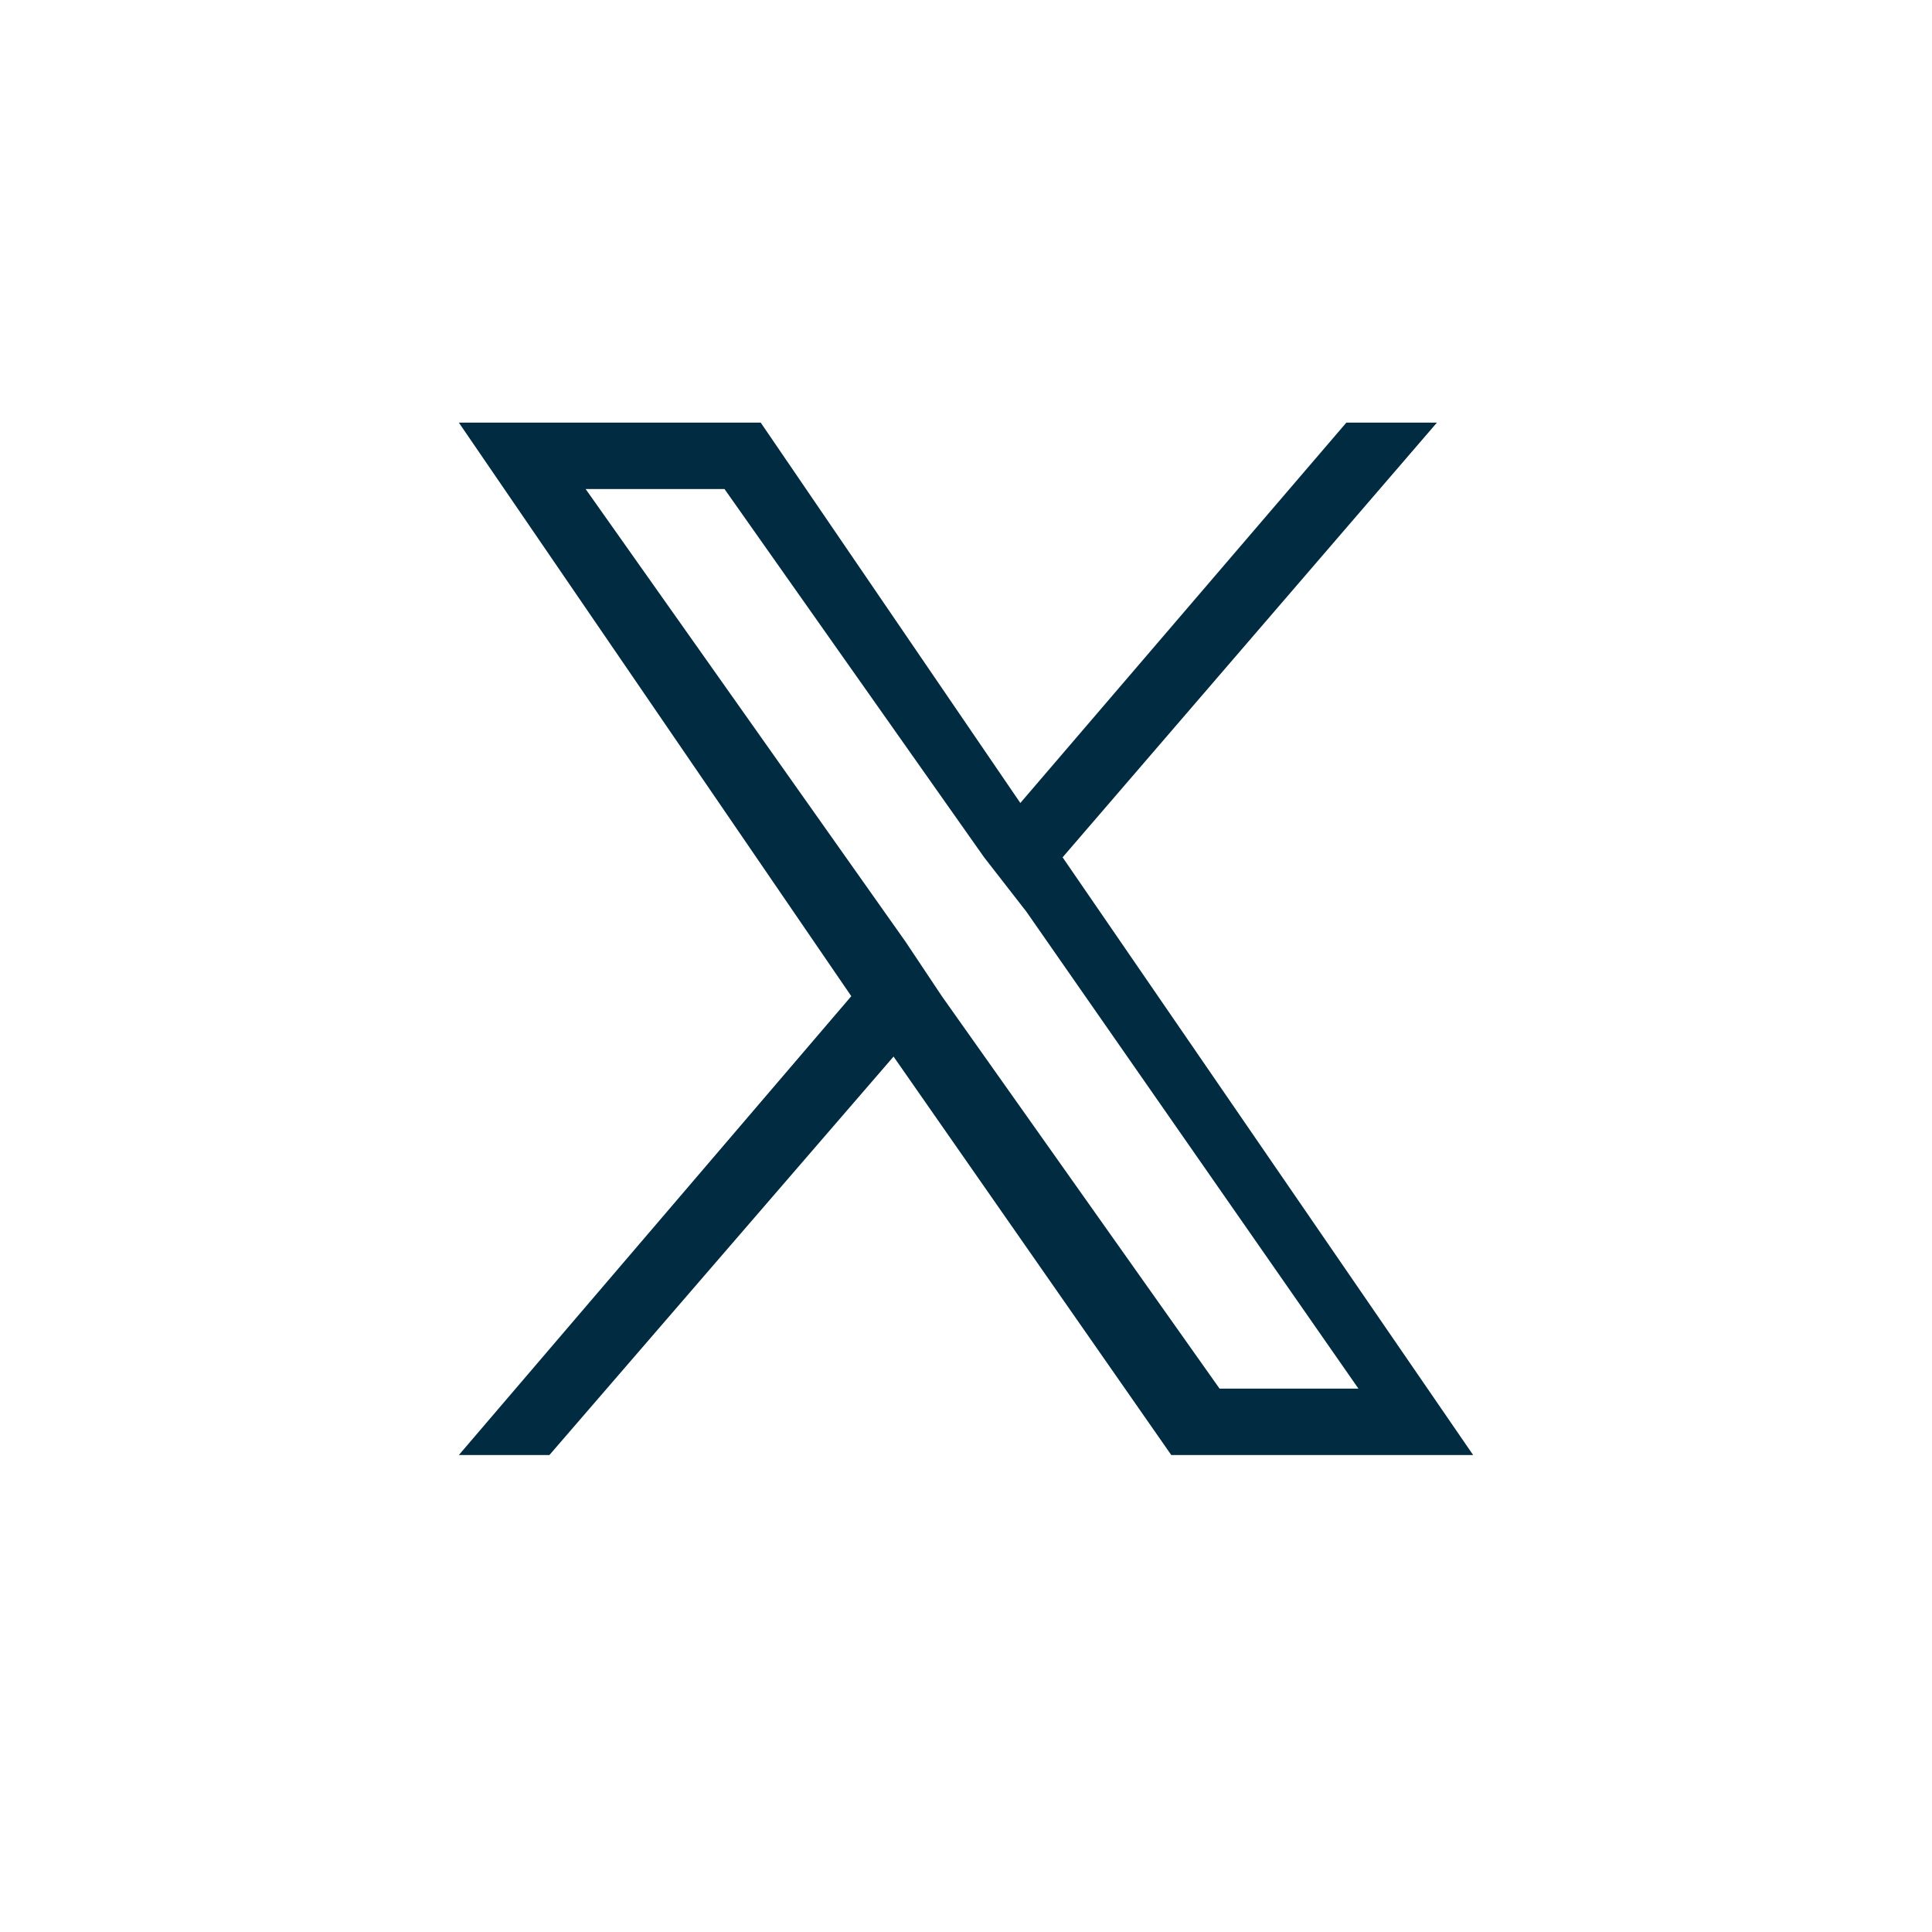 <svg viewBox="0 0 32 32" version="1.1" xmlns="http://www.w3.org/2000/svg" id="Layer_1">
  
  <defs>
    <style>
      .st0 {
        fill: #002b40;
      }
    </style>
  </defs>
  <path d="M17.6,14.2l6.2-7.2h-1.5l-5.4,6.3-4.3-6.3h-5l6.5,9.5-6.5,7.6h1.5l5.7-6.6,4.6,6.6h5l-6.8-9.9h0ZM15.6,16.5l-.6-.9-5.3-7.5h2.3l4.3,6.1.7.9,5.5,7.9h-2.3l-4.6-6.5h0Z" class="st0"></path>
</svg>